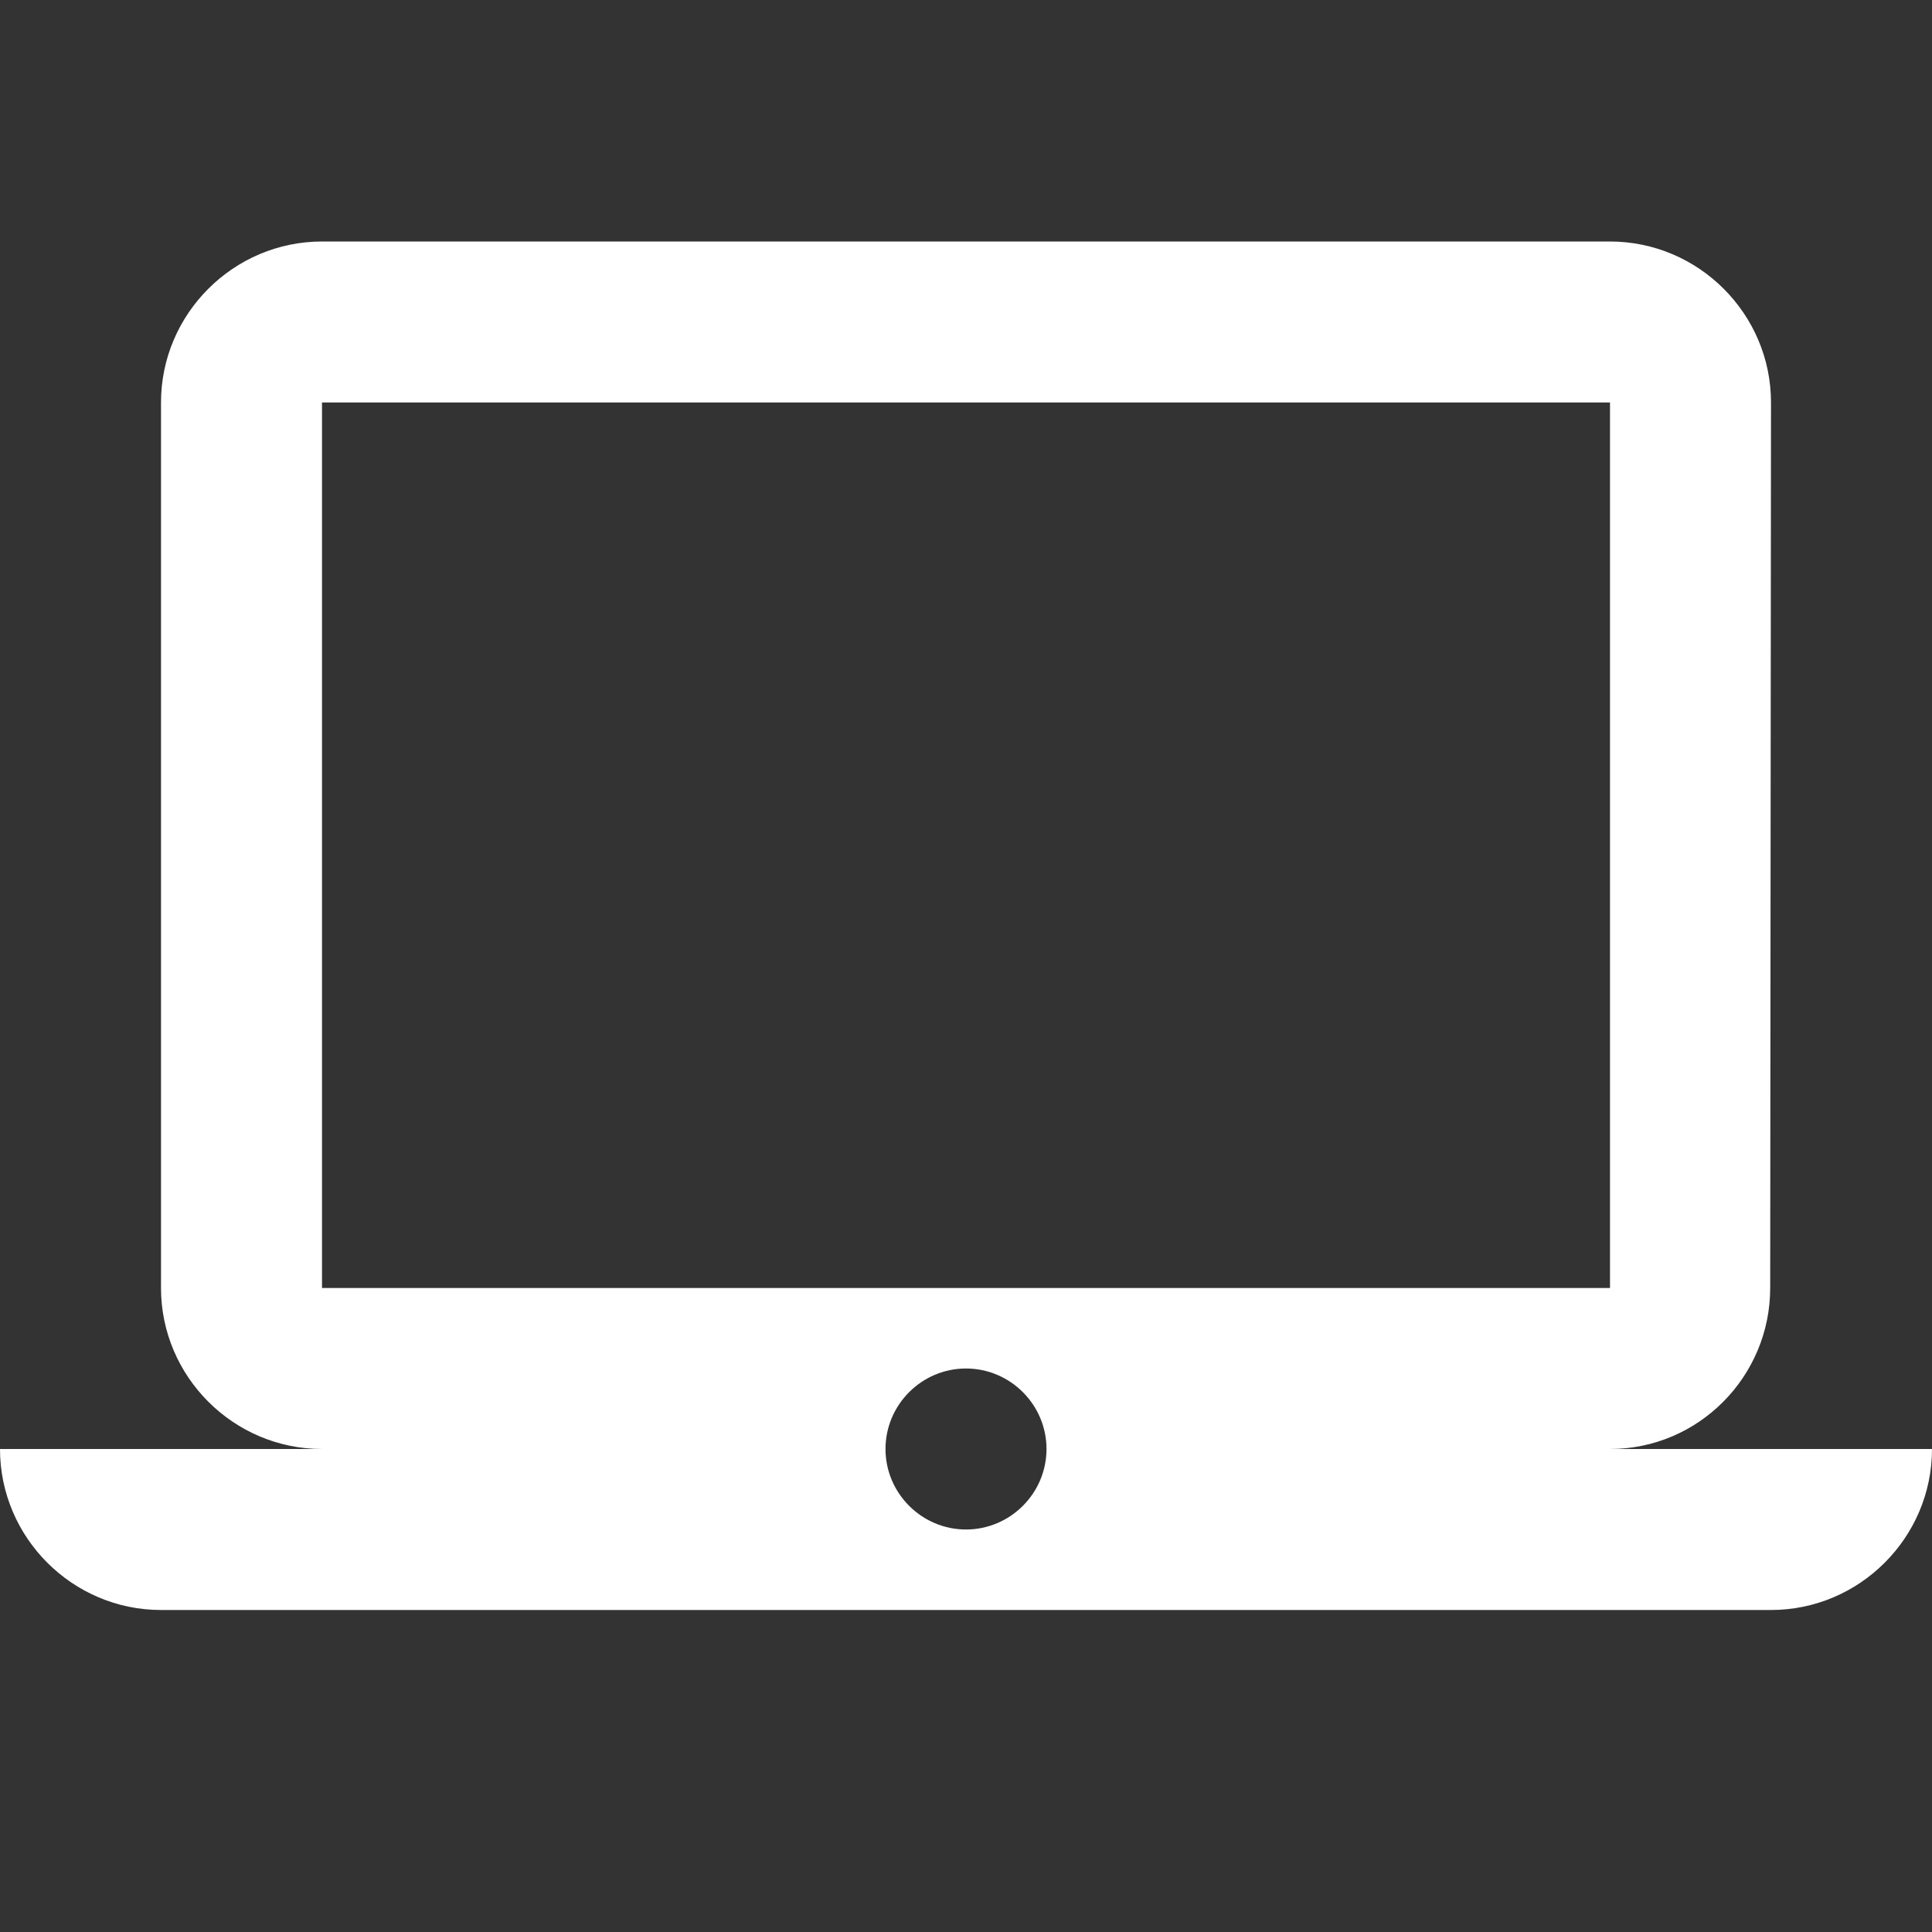 <svg width="35" height="35" version="1.1" xmlns="http://www.w3.org/2000/svg" viewBox="0 0 24 24"  tabindex="-1">
    <rect x="0" y="0" width="24" height="24" fill="#333333" stroke="none"/>
    <path fill="#fff" d="M20 18c1.1 0 1.99-.9 1.99-2L22 5c0-1.1-.9-2-2-2H4c-1.1 0-2 .9-2 2v11c0 1.1.9 2 2 2H0c0 1.1.9 2 2 2h20c1.1 0 2-.9 2-2h-4zM4 5h16v11H4V5zm8 14c-.55 0-1-.45-1-1s.45-1 1-1 1 .45 1 1-.45 1-1 1z"></path>
</svg>